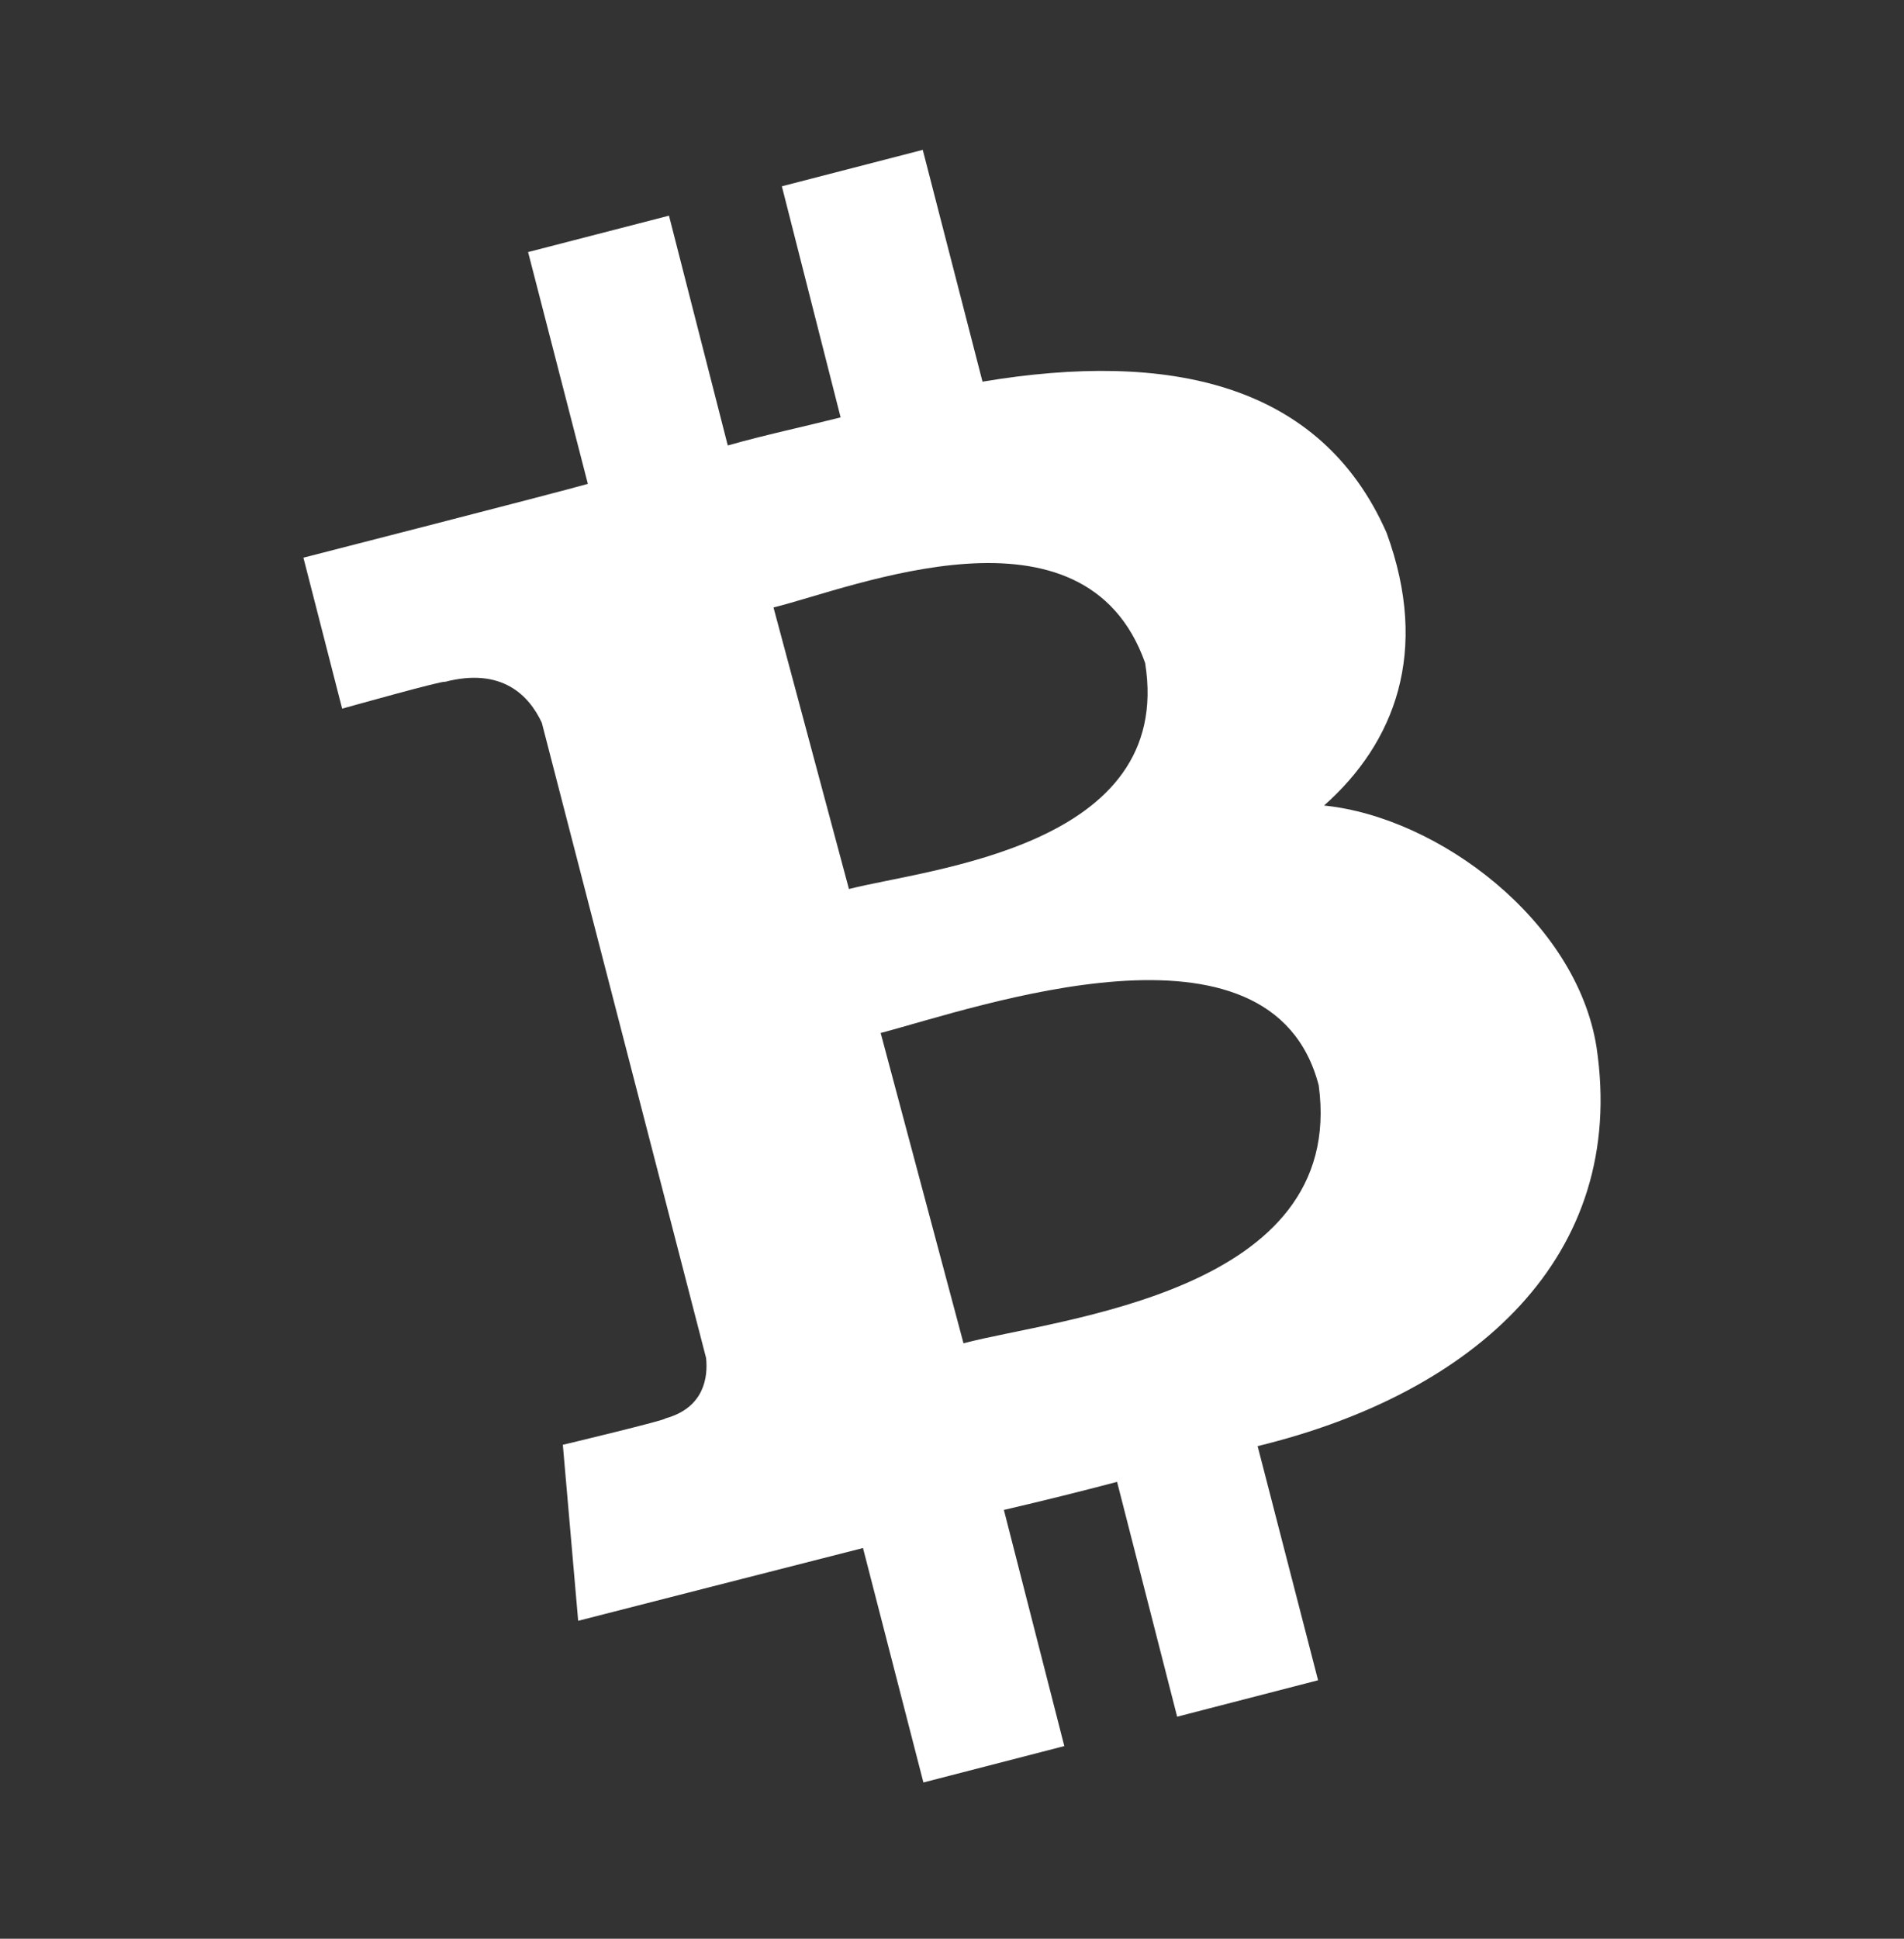 <svg width="56" height="57" viewBox="0 0 56 57" fill="none" xmlns="http://www.w3.org/2000/svg">
<rect x="0" y="0" width="56" height="57" fill="#333333" stroke="none"/>
<path d="M40.78 15.66C38.835 11.251 34.367 10.308 28.897 11.221L27.14 4.406L22.996 5.477L24.724 12.272C23.634 12.547 22.514 12.783 21.405 13.097L19.676 6.341L15.532 7.411L17.29 14.226C16.397 14.482 8.924 16.396 8.924 16.396L10.063 20.835C10.063 20.835 13.107 19.981 13.077 20.049C14.767 19.608 15.562 20.452 15.935 21.247L20.767 39.925C20.825 40.465 20.727 41.388 19.568 41.703C19.637 41.742 16.554 42.478 16.554 42.478L17.005 47.653C17.005 47.653 24.41 45.758 25.382 45.513L27.159 52.406L31.303 51.336L29.526 44.393C30.665 44.128 31.775 43.853 32.855 43.568L34.622 50.472L38.767 49.401L36.989 42.517C43.372 40.966 47.879 36.94 46.956 30.783C46.367 27.071 42.312 24.026 38.943 23.683C41.015 21.846 42.066 19.166 40.78 15.66ZM38.786 31.912C39.611 38.01 31.136 38.757 28.338 39.493L25.902 30.37C28.711 29.634 37.392 26.541 38.786 31.912ZM33.68 19.49C34.554 24.91 27.307 25.539 24.969 26.138L22.75 17.86C25.097 17.28 31.902 14.472 33.68 19.49Z" fill="white"/>
</svg>

